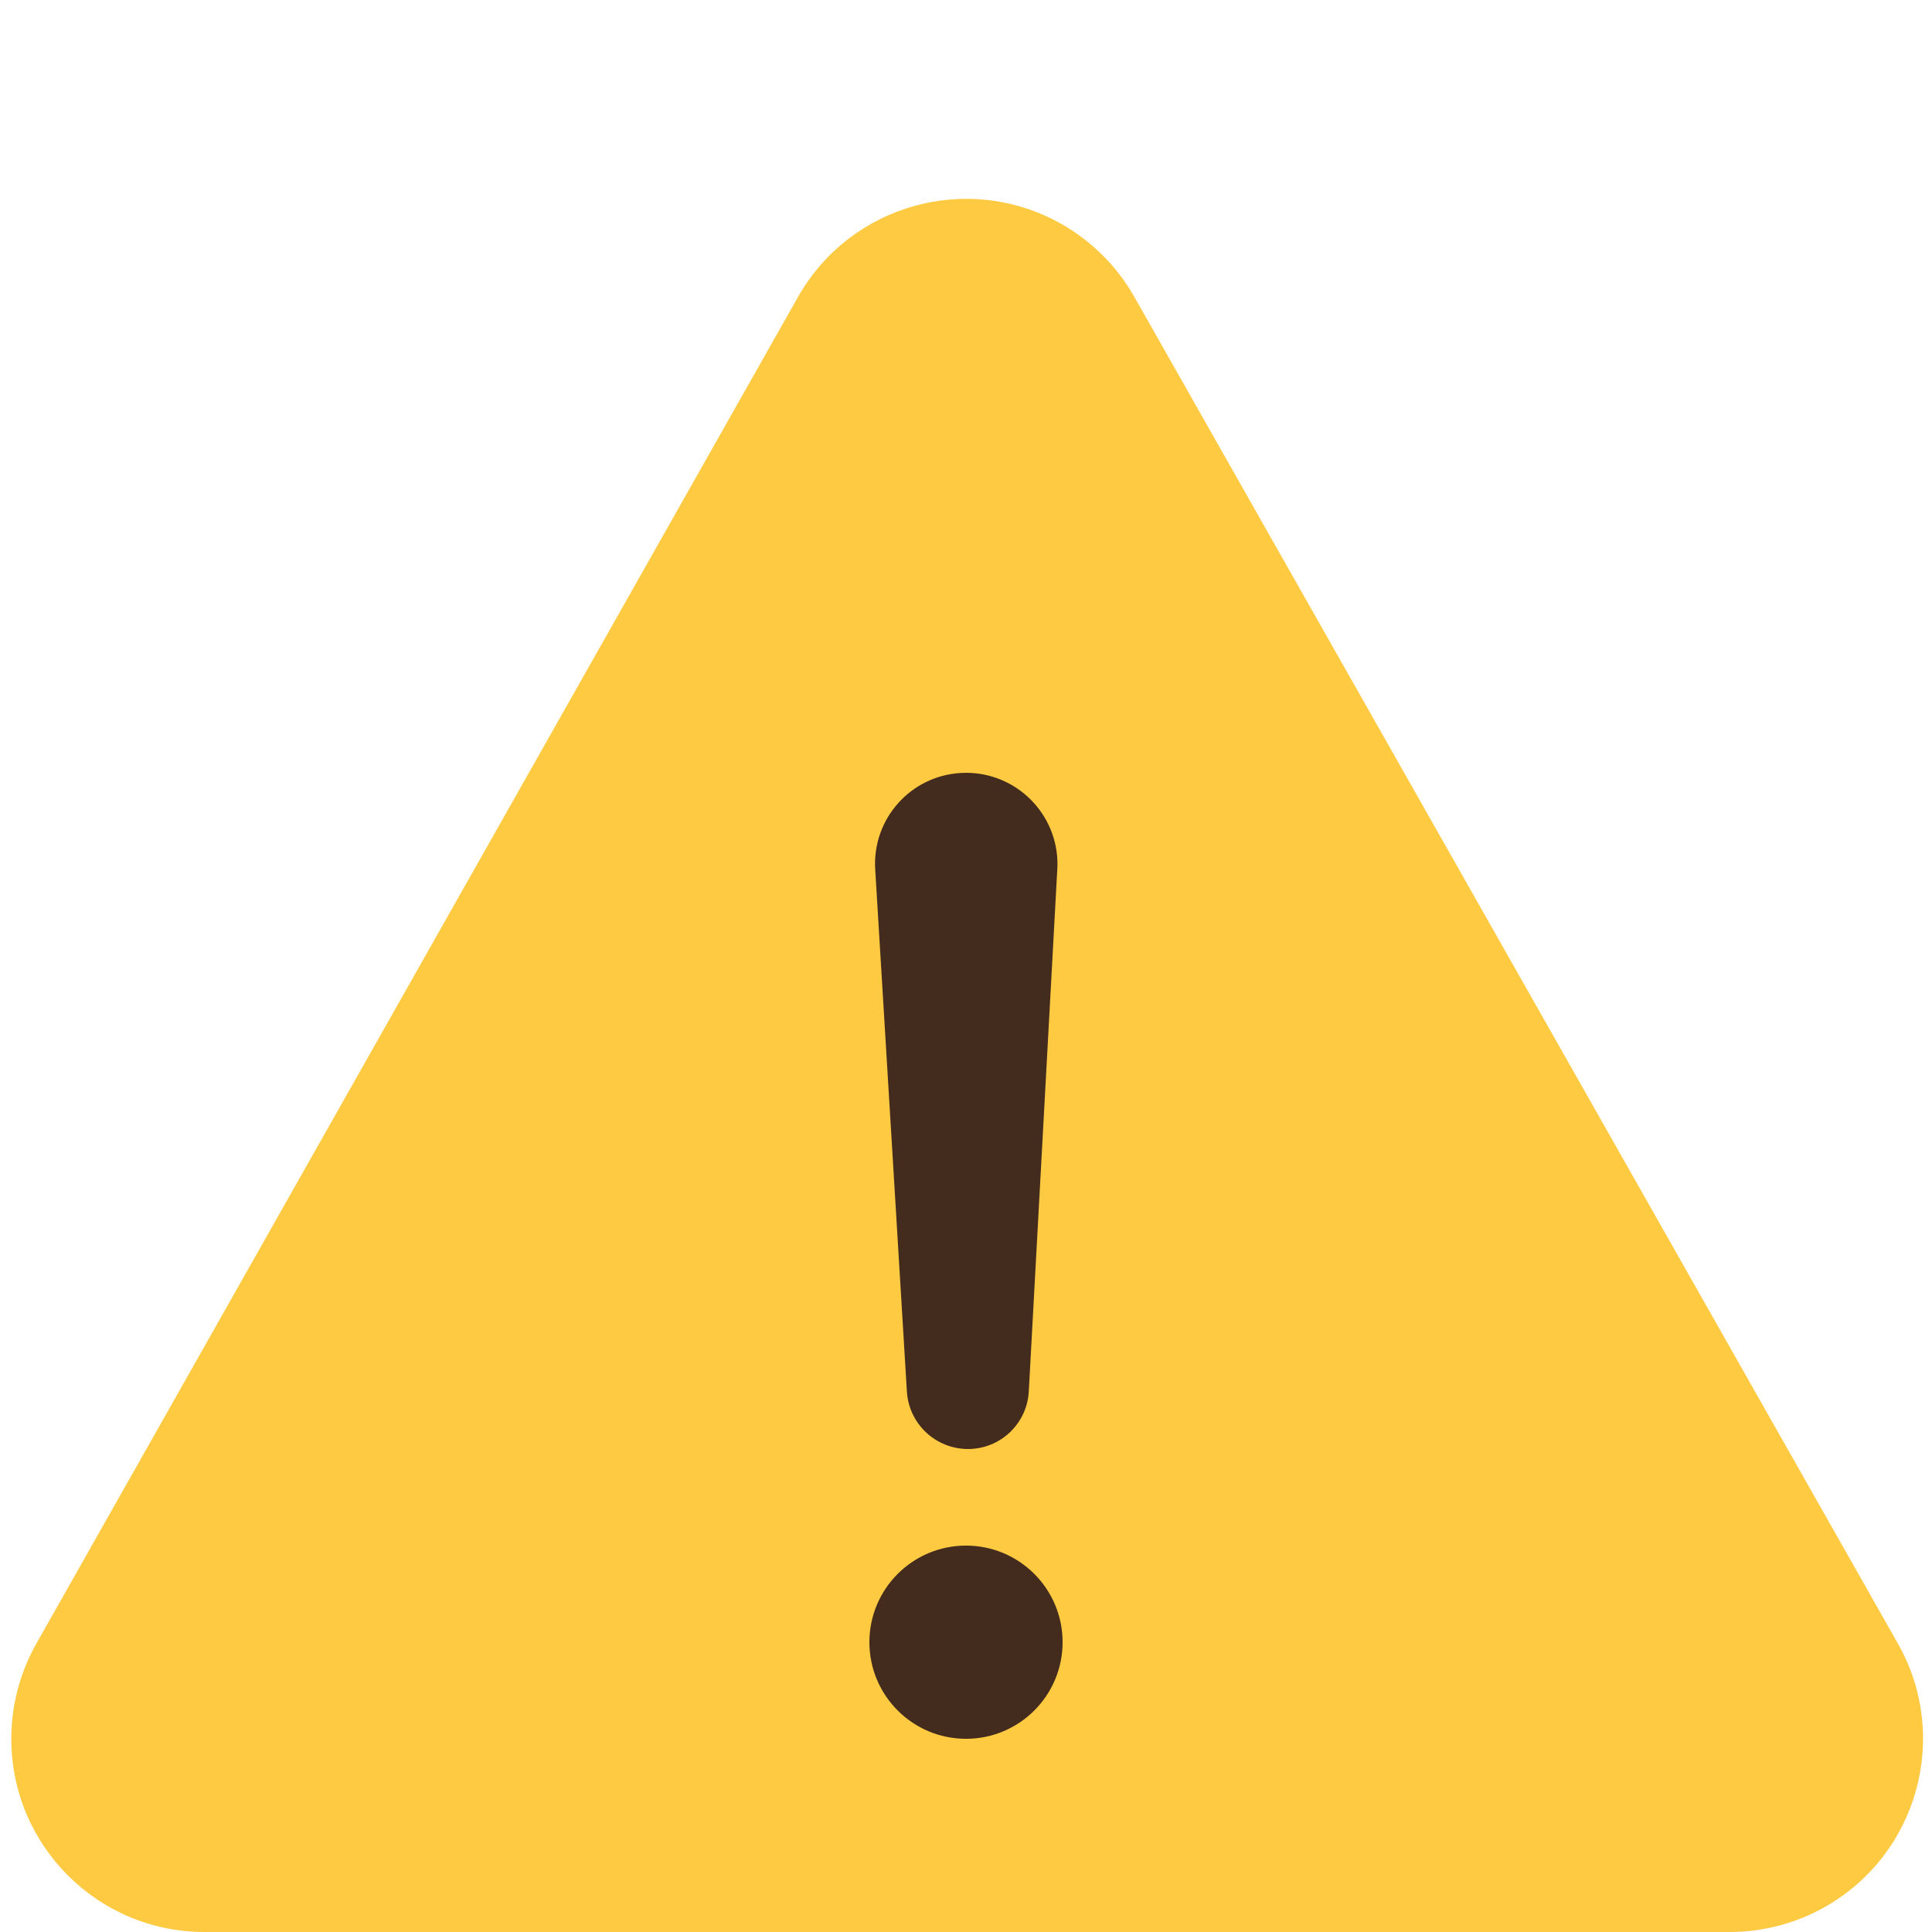 <svg xmlns="http://www.w3.org/2000/svg" width="20" height="20" viewBox="0 0 20 20">
  <g fill="none" fill-rule="evenodd">
    <path fill="#FECA42" d="M11.742,3.072 L19.647,17.014 C20.192,17.974 19.854,19.195 18.893,19.74 C18.593,19.91 18.253,20 17.907,20 L2.117,20 C1.012,20 0.117,19.105 0.117,18 C0.117,17.655 0.206,17.316 0.376,17.015 L8.261,3.074 C8.805,2.113 10.025,1.774 10.987,2.318 C11.302,2.496 11.563,2.757 11.742,3.072 Z"/>
    <path fill="#432C1D" d="M10,8 C10.523,8 10.947,8.424 10.947,8.947 C10.947,8.964 10.946,8.981 10.945,8.999 L10.65,14.404 C10.632,14.738 10.356,15 10.021,15 C9.685,15 9.408,14.739 9.388,14.404 L9.06,8.998 C9.029,8.479 9.424,8.033 9.943,8.002 C9.962,8.001 9.981,8 10,8 Z"/>
    <circle cx="10" cy="17" r="1" fill="#432C1D"/>
  </g>
</svg>
